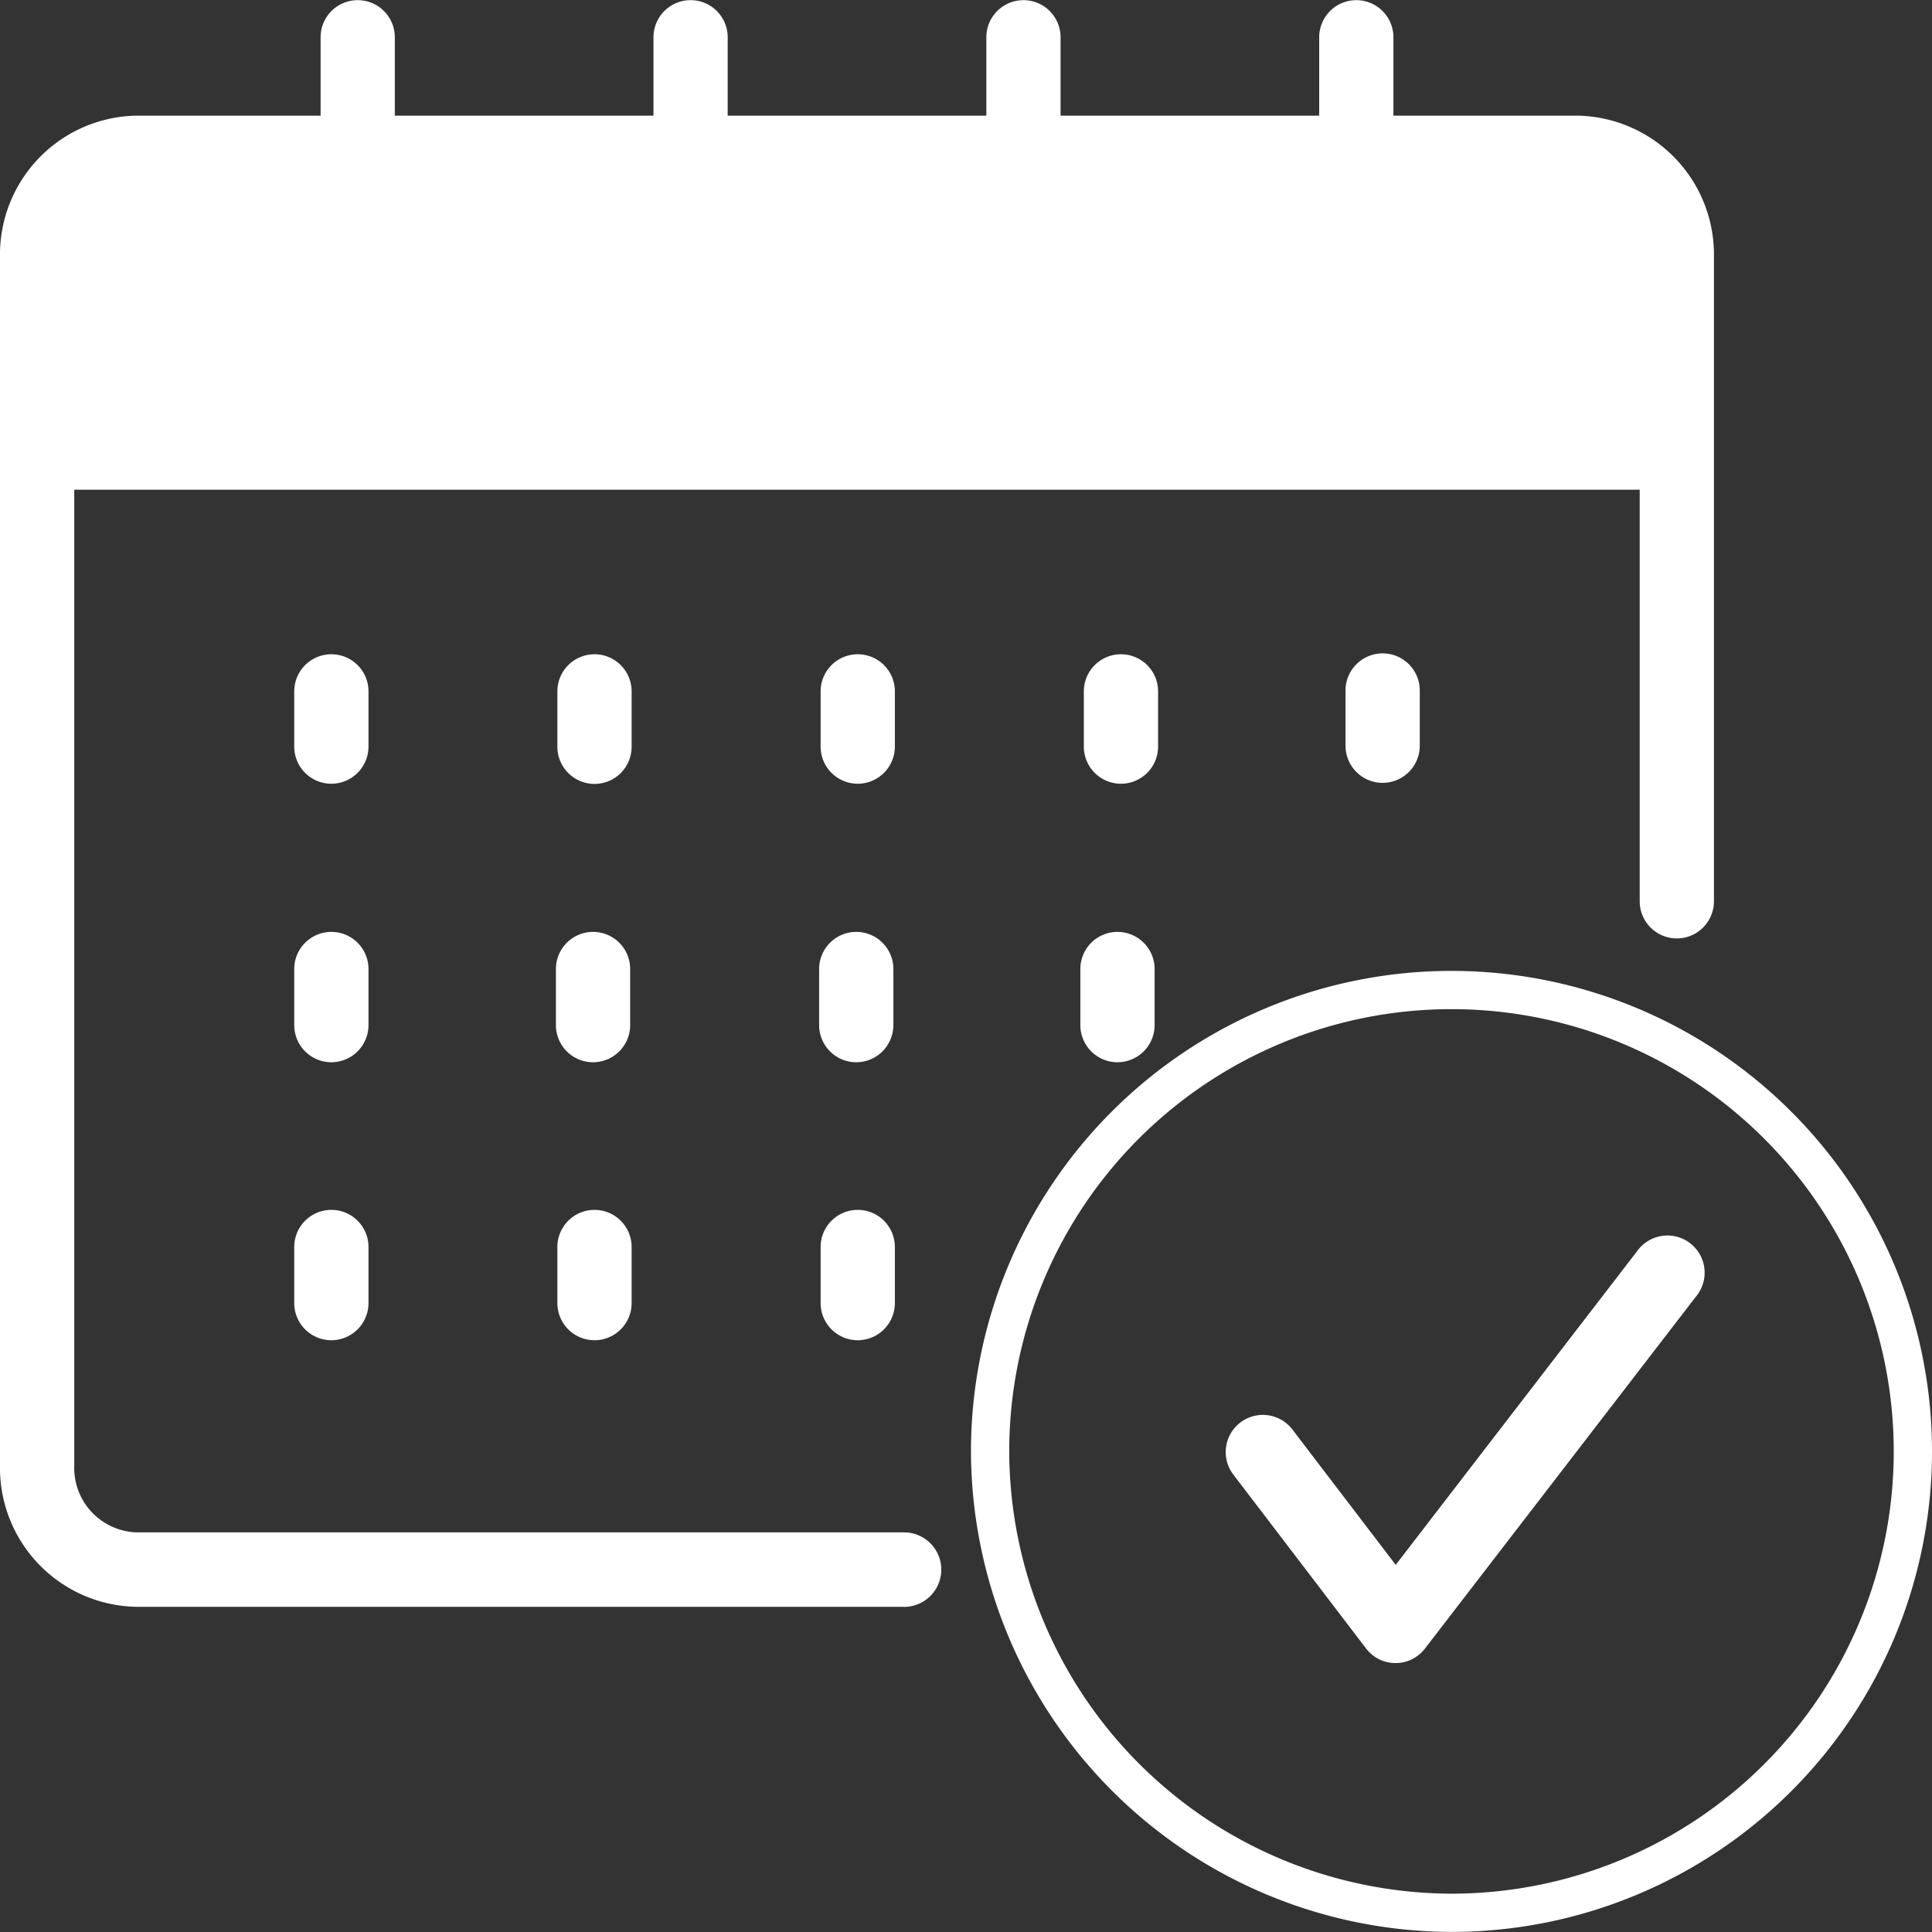 <svg id="Group_36" data-name="Group 36" xmlns="http://www.w3.org/2000/svg" width="50.5" height="50.5" viewBox="0 0 50.5 50.5">
  <rect x="0" y="0" width="50.5" height="50.5" fill="#333333" stroke="none"/>
  <path id="Shape" d="M23.63,42H3.557A3.631,3.631,0,0,1,0,38.307V6.716A3.631,3.631,0,0,1,3.557,3.023H8.38V.974a.97.97,0,1,1,1.94,0V3.023h6.761V.974a.97.97,0,1,1,1.94,0V3.023h6.761V.974a.97.97,0,1,1,1.94,0V3.023h6.76V.974a.97.97,0,1,1,1.94,0V3.023h4.823A3.631,3.631,0,0,1,44.8,6.716V23.559a.97.97,0,1,1-1.94,0V12.8H1.941V38.308a1.686,1.686,0,0,0,1.616,1.746H23.63a.974.974,0,0,1,0,1.948Z" fill="#fff"/>
  <path id="Path" d="M.97,3.411A.971.971,0,0,1,0,2.437V.974a.97.97,0,1,1,1.941,0V2.437A.972.972,0,0,1,.97,3.411Z" transform="translate(21.45 31.621)" fill="#fff"/>
  <path id="Path-2" data-name="Path" d="M.97,3.411A.971.971,0,0,1,0,2.437V.974a.97.97,0,1,1,1.941,0V2.437a.971.971,0,0,1-.97.974Z" transform="translate(14.569 31.621)" fill="#fff"/>
  <path id="Path-3" data-name="Path" d="M.97,3.411A.971.971,0,0,1,0,2.437V.974a.97.97,0,1,1,1.941,0V2.437A.972.972,0,0,1,.97,3.411Z" transform="translate(7.691 31.621)" fill="#fff"/>
  <path id="Path-4" data-name="Path" d="M.97,3.411A.971.971,0,0,1,0,2.437V.974a.97.97,0,1,1,1.941,0V2.437A.972.972,0,0,1,.97,3.411Z" transform="translate(28.239 24.355)" fill="#fff"/>
  <path id="Path-5" data-name="Path" d="M.97,3.411A.971.971,0,0,1,0,2.437V.974a.97.97,0,1,1,1.941,0V2.437A.973.973,0,0,1,.97,3.411Z" transform="translate(21.411 24.355)" fill="#fff"/>
  <path id="Path-6" data-name="Path" d="M.97,3.411A.971.971,0,0,1,0,2.437V.974a.97.97,0,1,1,1.941,0V2.437a.972.972,0,0,1-.97.974Z" transform="translate(14.531 24.355)" fill="#fff"/>
  <path id="Path-7" data-name="Path" d="M.97,3.411A.971.971,0,0,1,0,2.437V.974a.97.97,0,1,1,1.941,0V2.437A.973.973,0,0,1,.97,3.411Z" transform="translate(7.691 24.355)" fill="#fff"/>
  <path id="Path-8" data-name="Path" d="M.97,3.388A.971.971,0,0,1,0,2.415V.974a.97.97,0,1,1,1.941,0V2.415a.972.972,0,0,1-.97.973Z" transform="translate(28.33 17.098)" fill="#fff"/>
  <path id="Path-9" data-name="Path" d="M.97,3.388A.971.971,0,0,1,0,2.415V.974a.97.97,0,1,1,1.941,0V2.415A.973.973,0,0,1,.97,3.388Z" transform="translate(21.45 17.098)" fill="#fff"/>
  <path id="Path-10" data-name="Path" d="M.3,3.123A.973.973,0,0,1,0,2.415V.974a.97.97,0,1,1,1.941,0V2.415A.97.97,0,0,1,.3,3.123Z" transform="translate(14.569 17.098)" fill="#fff"/>
  <path id="Path-11" data-name="Path" d="M.97,3.388A.971.971,0,0,1,0,2.415V.974a.97.97,0,1,1,1.941,0V2.415A.973.973,0,0,1,.97,3.388Z" transform="translate(7.691 17.098)" fill="#fff"/>
  <path id="Path-12" data-name="Path" d="M.97,3.388A.971.971,0,0,1,0,2.415V.974a.97.97,0,1,1,1.941,0V2.415A.972.972,0,0,1,.97,3.388Z" transform="translate(35.17 17.075)" fill="#fff"/>
  <path id="Path-13" data-name="Path" d="M4.193,11.114a.968.968,0,0,0,1.013-.347l7.083-9.2A.972.972,0,1,0,10.753.378l-6.311,8.2L1.74,5.038A.971.971,0,1,0,.2,6.222l3.468,4.543a.968.968,0,0,0,.525.35Z" transform="translate(32.04 32.325)" fill="#fff"/>
  <path id="Shape-2" data-name="Shape" d="M0,12.1A12.06,12.06,0,1,1,12.059,24.2,12.094,12.094,0,0,1,0,12.1Z" transform="translate(25.88 25.798)" fill="none" stroke="#fff" stroke-width="1"/>
</svg>
